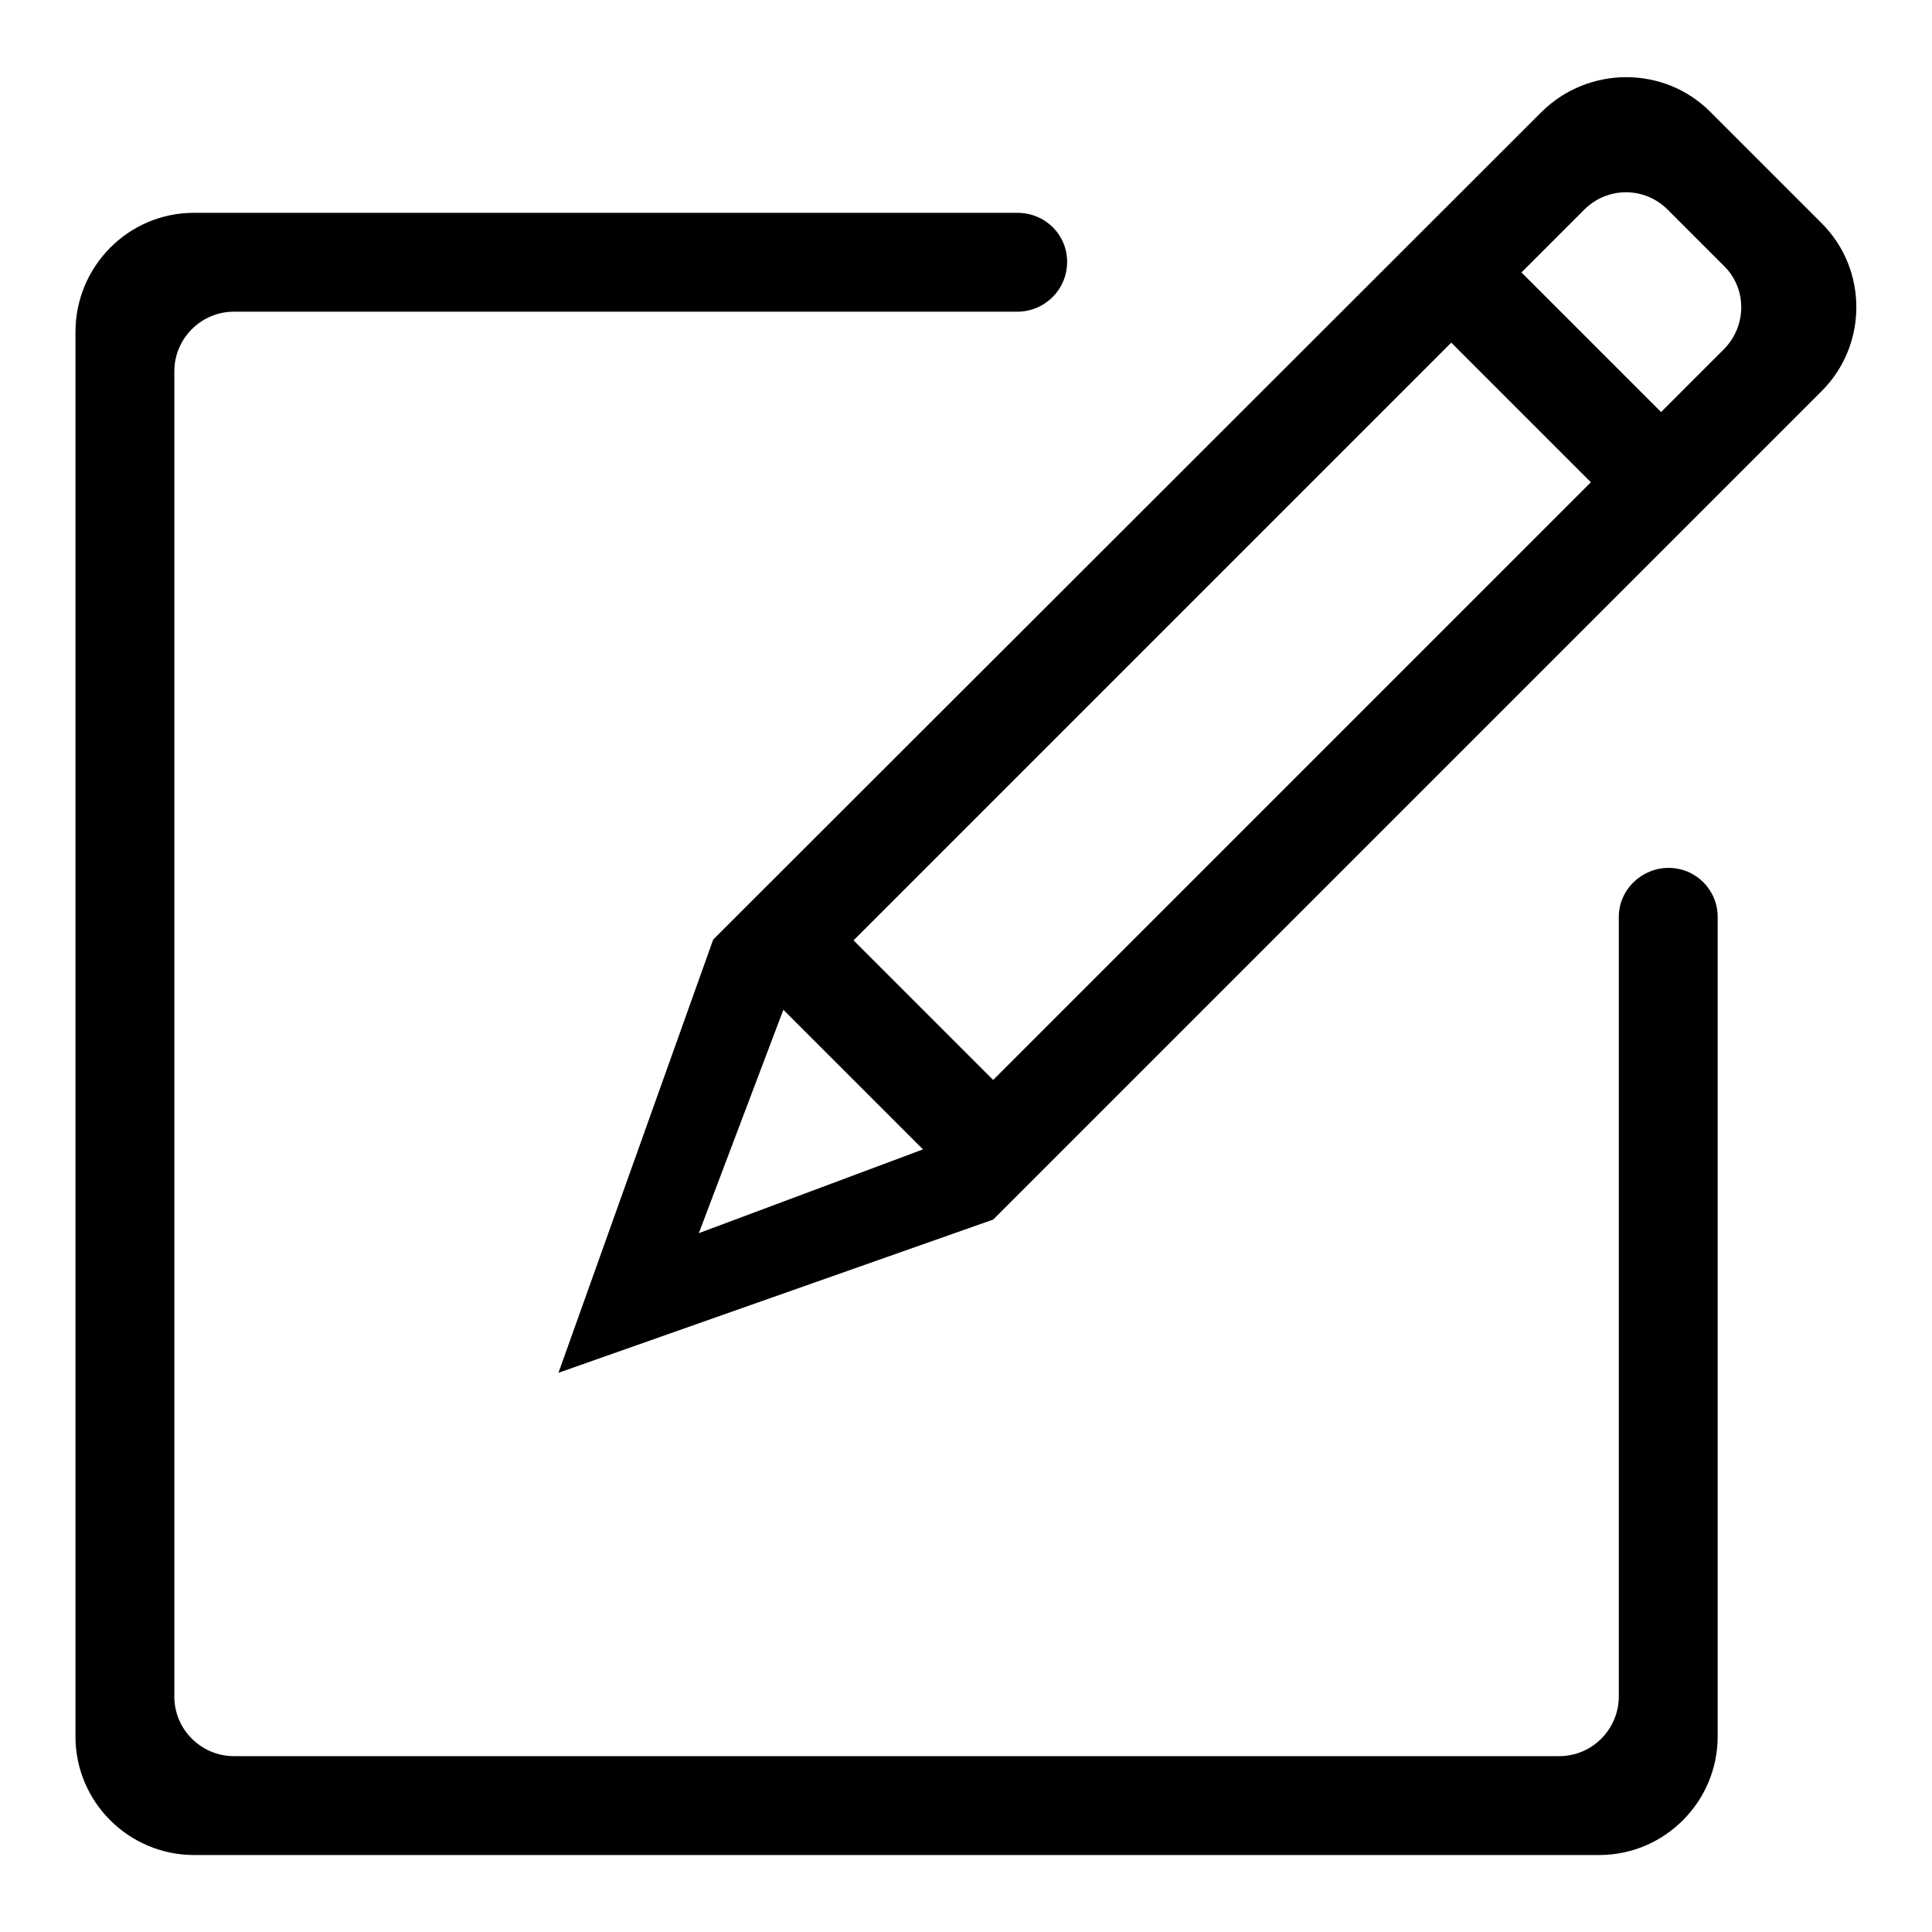 <?xml version="1.0" encoding="utf-8"?>
<!-- Svg Vector Icons : http://www.onlinewebfonts.com/icon -->
<!DOCTYPE svg PUBLIC "-//W3C//DTD SVG 1.1//EN" "http://www.w3.org/Graphics/SVG/1.1/DTD/svg11.dtd">
<svg version="1.1" xmlns="http://www.w3.org/2000/svg" xmlns:xlink="http://www.w3.org/1999/xlink" x="0px" y="0px" viewBox="0 0 256 256" enable-background="new 0 0 256 256" xml:space="preserve">
<g><g><path fill="#000000" d="M241.4,29.6l-14.8-14.8c-6.1-6.1-16.1-6.1-22.3,0L94.5,124.5L74,181.9l57.6-20.3l0,0l3.7-3.7l0,0l1.9-1.9l0,0l86.6-86.6l0,0l1.9-1.9l0,0l15.7-15.7C247.5,45.7,247.5,35.7,241.4,29.6z M92.6,163.4l11.2-29.6l18.5,18.5L92.6,163.4z M131.6,143.1l-18.5-18.5l79.2-79.2l18.5,18.5L131.6,143.1z M228.4,46.3l-8.3,8.3l-18.5-18.5l8.3-8.3c3.1-3.1,8-3.1,11.1,0l7.4,7.4C231.5,38.2,231.5,43.2,228.4,46.3z"/><path fill="#000000" d="M221.1,115c-3.6,0-6.6,2.9-6.6,6.5l0,0v103.3c0,4.3-3.5,7.9-7.9,7.9H31c-4.3,0-7.9-3.5-7.9-7.9V49.2c0-4.3,3.5-7.9,7.9-7.9h103.3l0,0c0.2,0,0.3,0,0.5,0c3.6,0,6.6-2.9,6.6-6.6c0-3.6-2.9-6.5-6.6-6.5c-0.2,0-0.3,0-0.5,0v0H25.7C17,28.2,10,35.3,10,44v186.1c0,8.7,7.1,15.7,15.7,15.7h186.2c8.7,0,15.7-7.1,15.7-15.7V121.5l0,0C227.6,117.9,224.7,115,221.1,115z"/></g></g>
</svg>